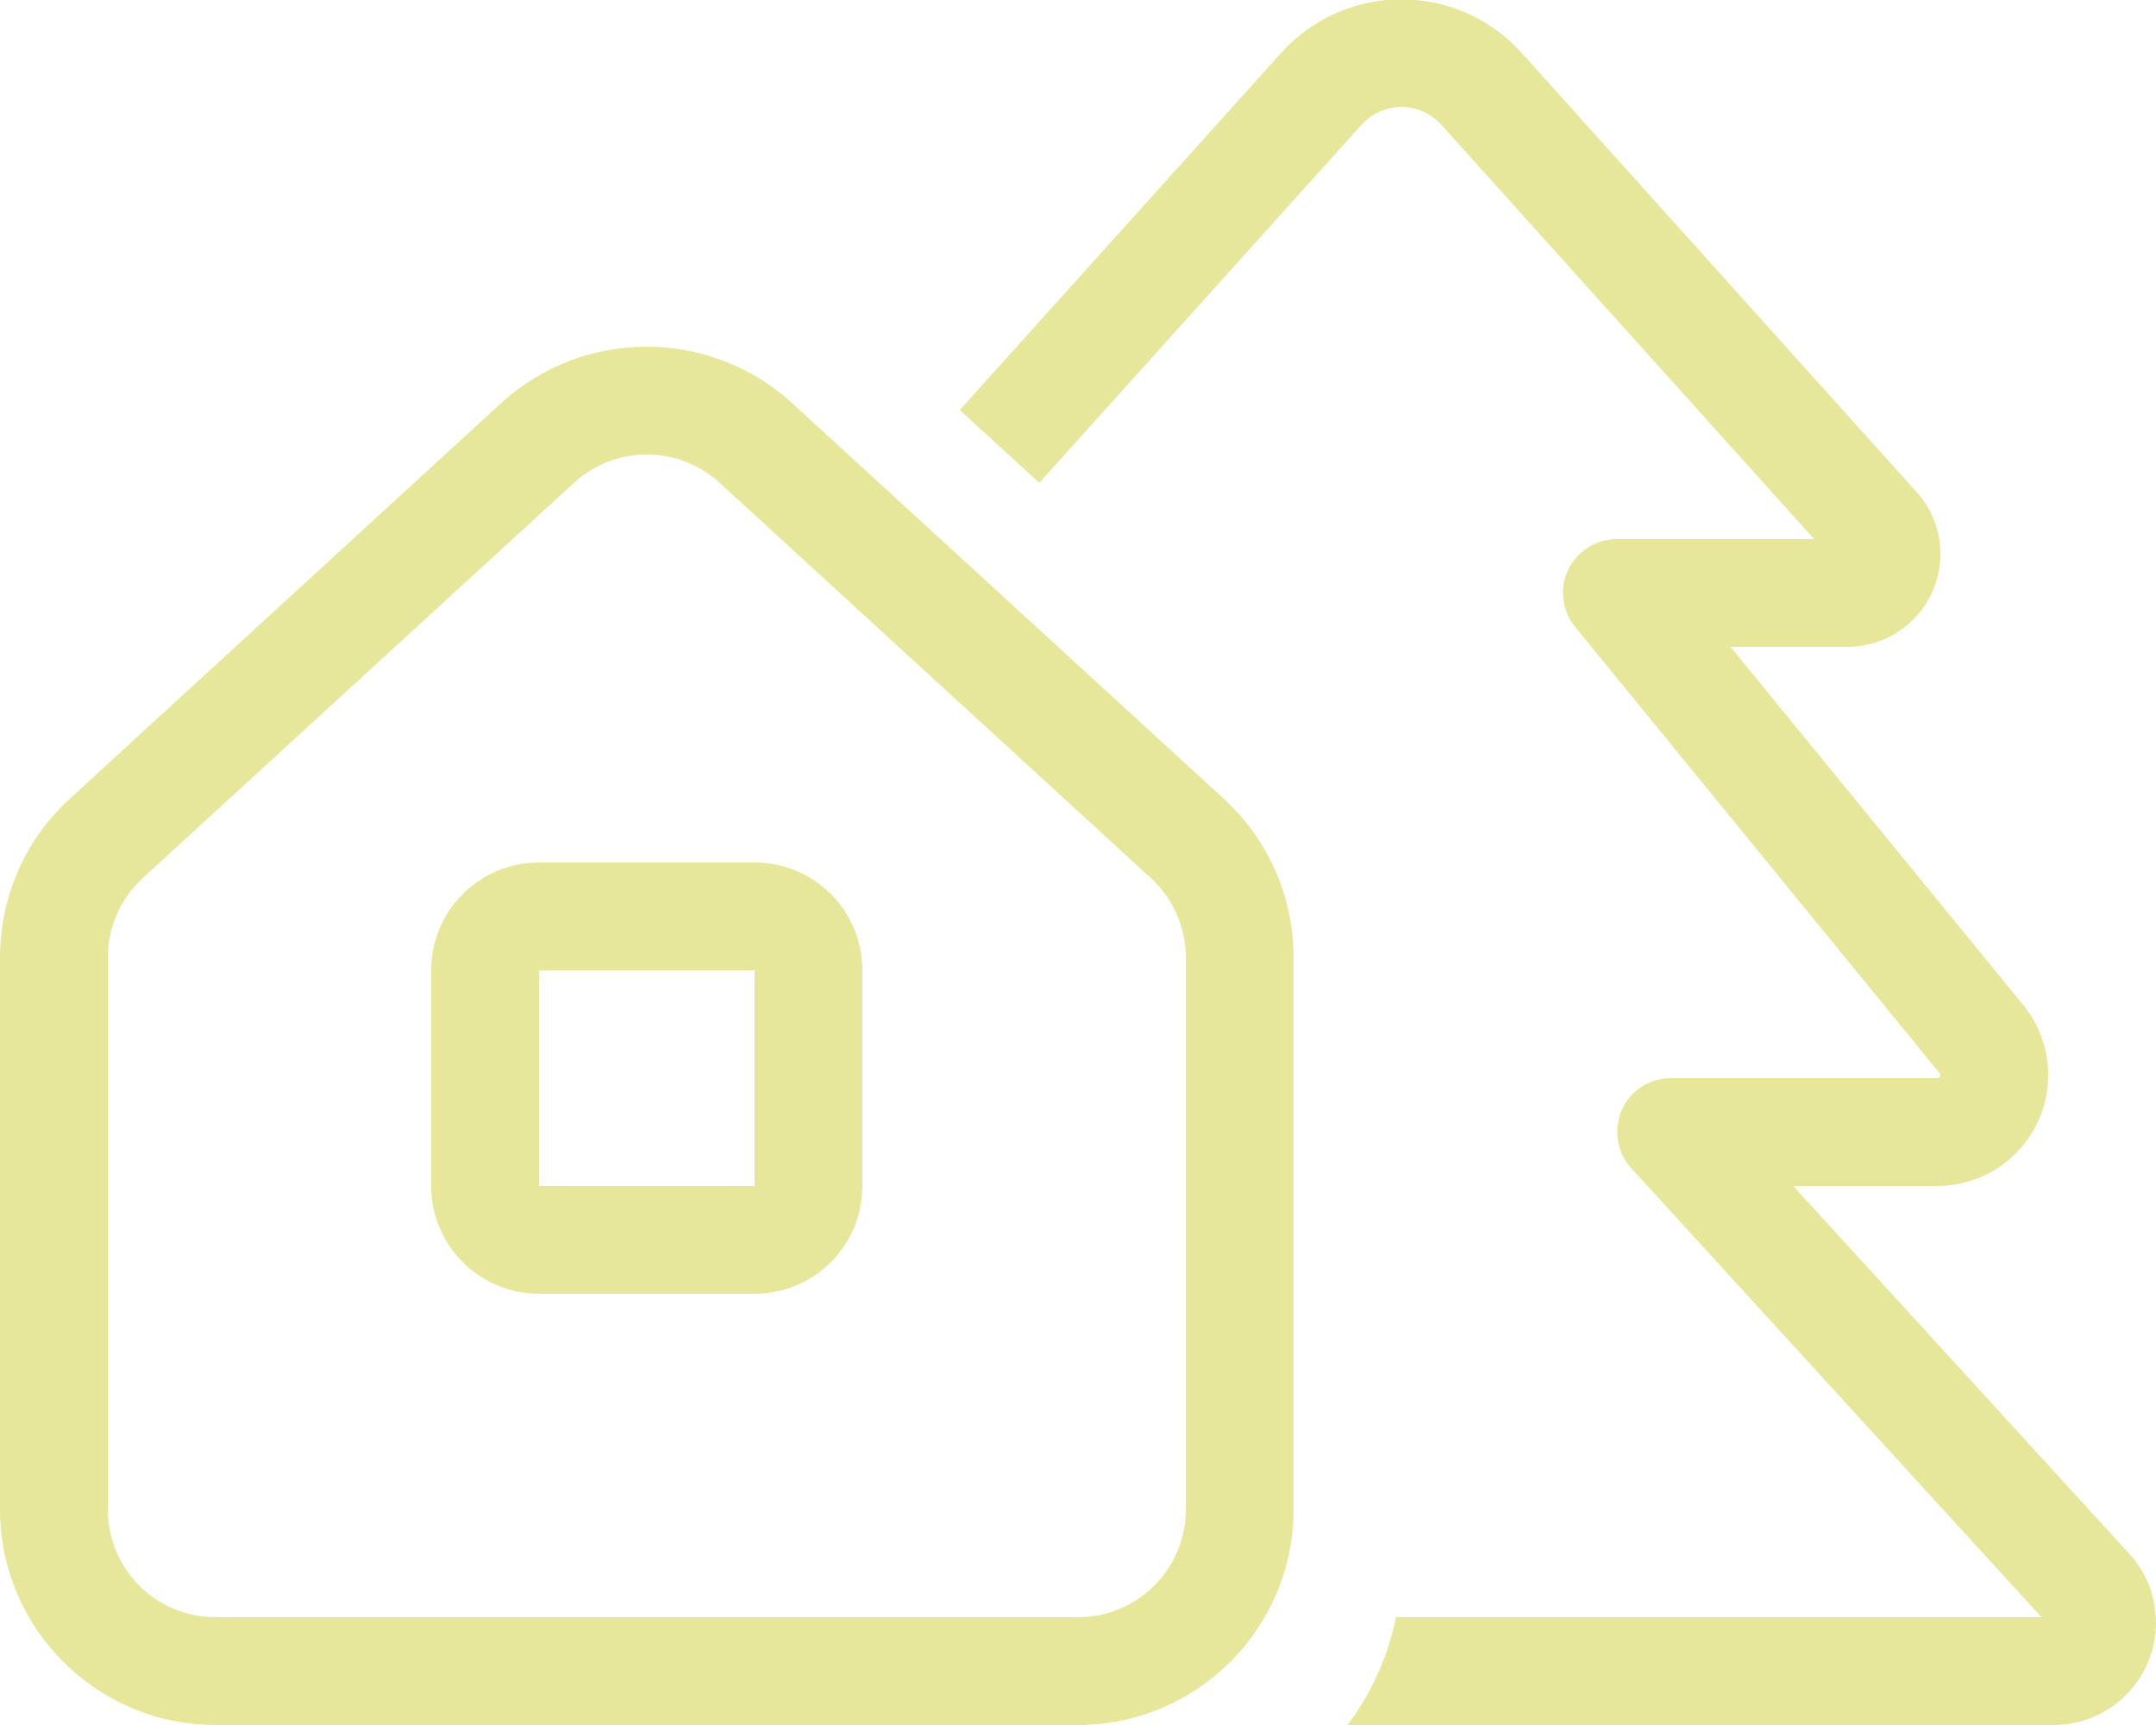 <?xml version="1.0" encoding="utf-8"?>
<!-- Generator: Adobe Illustrator 28.2.0, SVG Export Plug-In . SVG Version: 6.00 Build 0)  -->
<svg version="1.1" id="Layer_1" xmlns="http://www.w3.org/2000/svg" xmlns:xlink="http://www.w3.org/1999/xlink" x="0px" y="0px"
	 viewBox="0 0 640 512" style="enable-background:new 0 0 640 512;" xml:space="preserve">
<style type="text/css">
	.st0{fill:#E7E79C;}
</style>
<path class="st0" d="M404.1,37.1c6.4-7.1,17.4-7.1,23.8,0L538.5,160H480c-6.2,0-11.8,3.6-14.5,9.1s-1.8,12.2,2.1,17l108.2,132.5
	c0.1,0.2,0.2,0.3,0.2,0.5c0,0.5-0.4,0.9-0.9,0.9H496c-6.3,0-12.1,3.7-14.6,9.5s-1.4,12.6,2.8,17.2L606,480H414.4
	c-2.4,11.8-7.4,22.7-14.4,32h209.6c16.8,0,30.4-13.6,30.4-30.4c0-7.6-2.8-14.9-8-20.5L532.3,352h42.8c18.1,0,32.9-14.7,32.9-32.9
	c0-7.6-2.6-14.9-7.4-20.8L513.7,192h34.7c15.2,0,27.6-12.3,27.6-27.6c0-6.8-2.5-13.4-7.1-18.4L451.7,15.7
	c-19.1-21.2-52.3-21.2-71.4,0l-95.4,106l23.6,21.6L404.1,37.1z M32,284.2c0-9,3.8-17.5,10.4-23.6l128-117.3
	c12.2-11.2,31-11.2,43.2,0l128,117.3c6.6,6.1,10.4,14.6,10.4,23.6V448c0,17.7-14.3,32-32,32H64c-17.7,0-32-14.3-32-32V284.2z M0,448
	c0,35.3,28.7,64,64,64h256c35.3,0,64-28.7,64-64V284.2c0-17.9-7.5-35.1-20.8-47.2l-128-117.3c-24.5-22.4-62-22.4-86.5,0L20.8,237
	C7.5,249.1,0,266.2,0,284.2V448z M224,288v64h-64v-64H224z M160,256c-17.7,0-32,14.3-32,32v64c0,17.7,14.3,32,32,32h64
	c17.7,0,32-14.3,32-32v-64c0-17.7-14.3-32-32-32H160z"/>
</svg>

